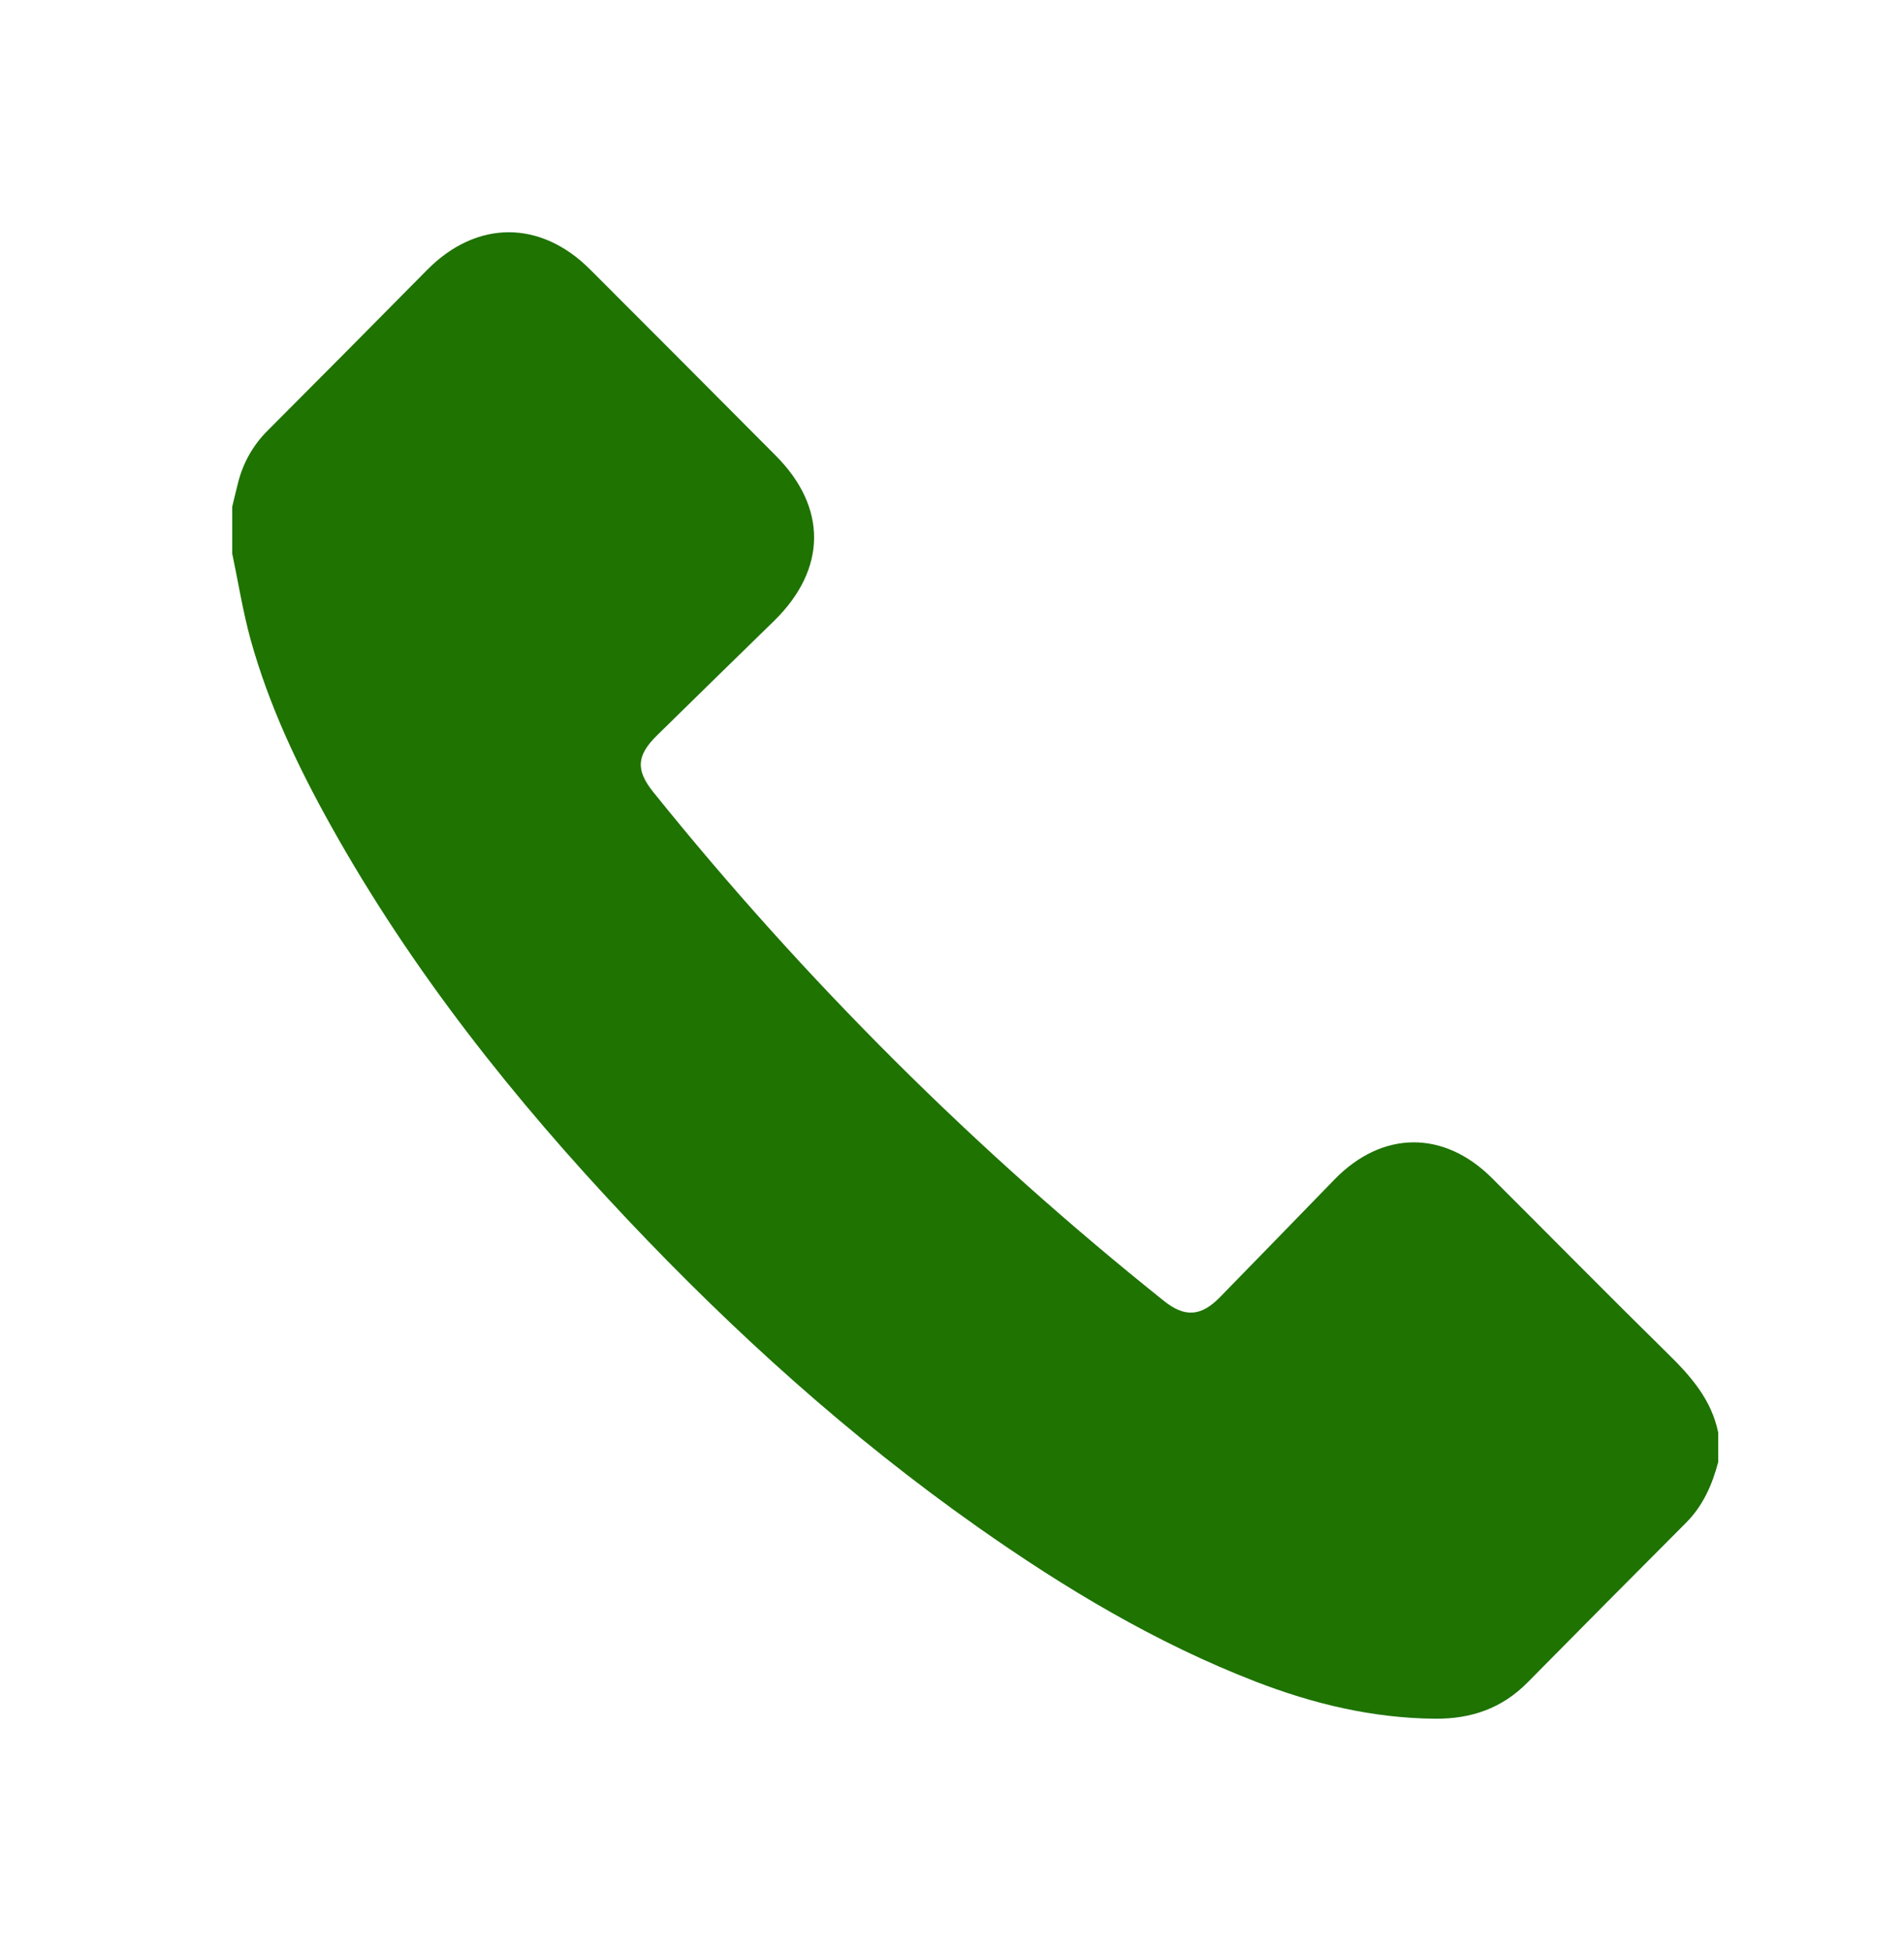 <svg width="41" height="42" viewBox="0 0 41 42" fill="none" xmlns="http://www.w3.org/2000/svg">
<path d="M5 10.911C5.042 10.74 5.081 10.565 5.125 10.399C5.23 9.97 5.451 9.579 5.764 9.269C6.914 8.118 8.056 6.966 9.201 5.807C10.266 4.733 11.638 4.731 12.706 5.8C14.043 7.136 15.375 8.472 16.705 9.809C17.816 10.924 17.805 12.249 16.675 13.36C15.83 14.184 14.988 15.007 14.149 15.83C13.707 16.264 13.685 16.576 14.071 17.056C17.326 21.099 21.013 24.77 25.064 28.006C25.513 28.367 25.866 28.34 26.271 27.924C27.094 27.081 27.916 26.237 28.737 25.391C29.765 24.335 31.09 24.326 32.128 25.362C33.391 26.621 34.642 27.892 35.914 29.141C36.412 29.629 36.858 30.136 37 30.845V31.472C36.871 31.96 36.675 32.41 36.312 32.776C35.169 33.921 34.031 35.068 32.895 36.218C32.341 36.78 31.676 37.007 30.895 37C29.553 36.987 28.277 36.68 27.036 36.2C24.886 35.368 22.925 34.191 21.047 32.869C18.302 30.935 15.821 28.695 13.515 26.256C11.072 23.671 8.87 20.901 7.13 17.784C6.417 16.508 5.793 15.194 5.398 13.774C5.229 13.164 5.131 12.534 5 11.914V10.911Z" fill="#1E7301"/>
</svg>
